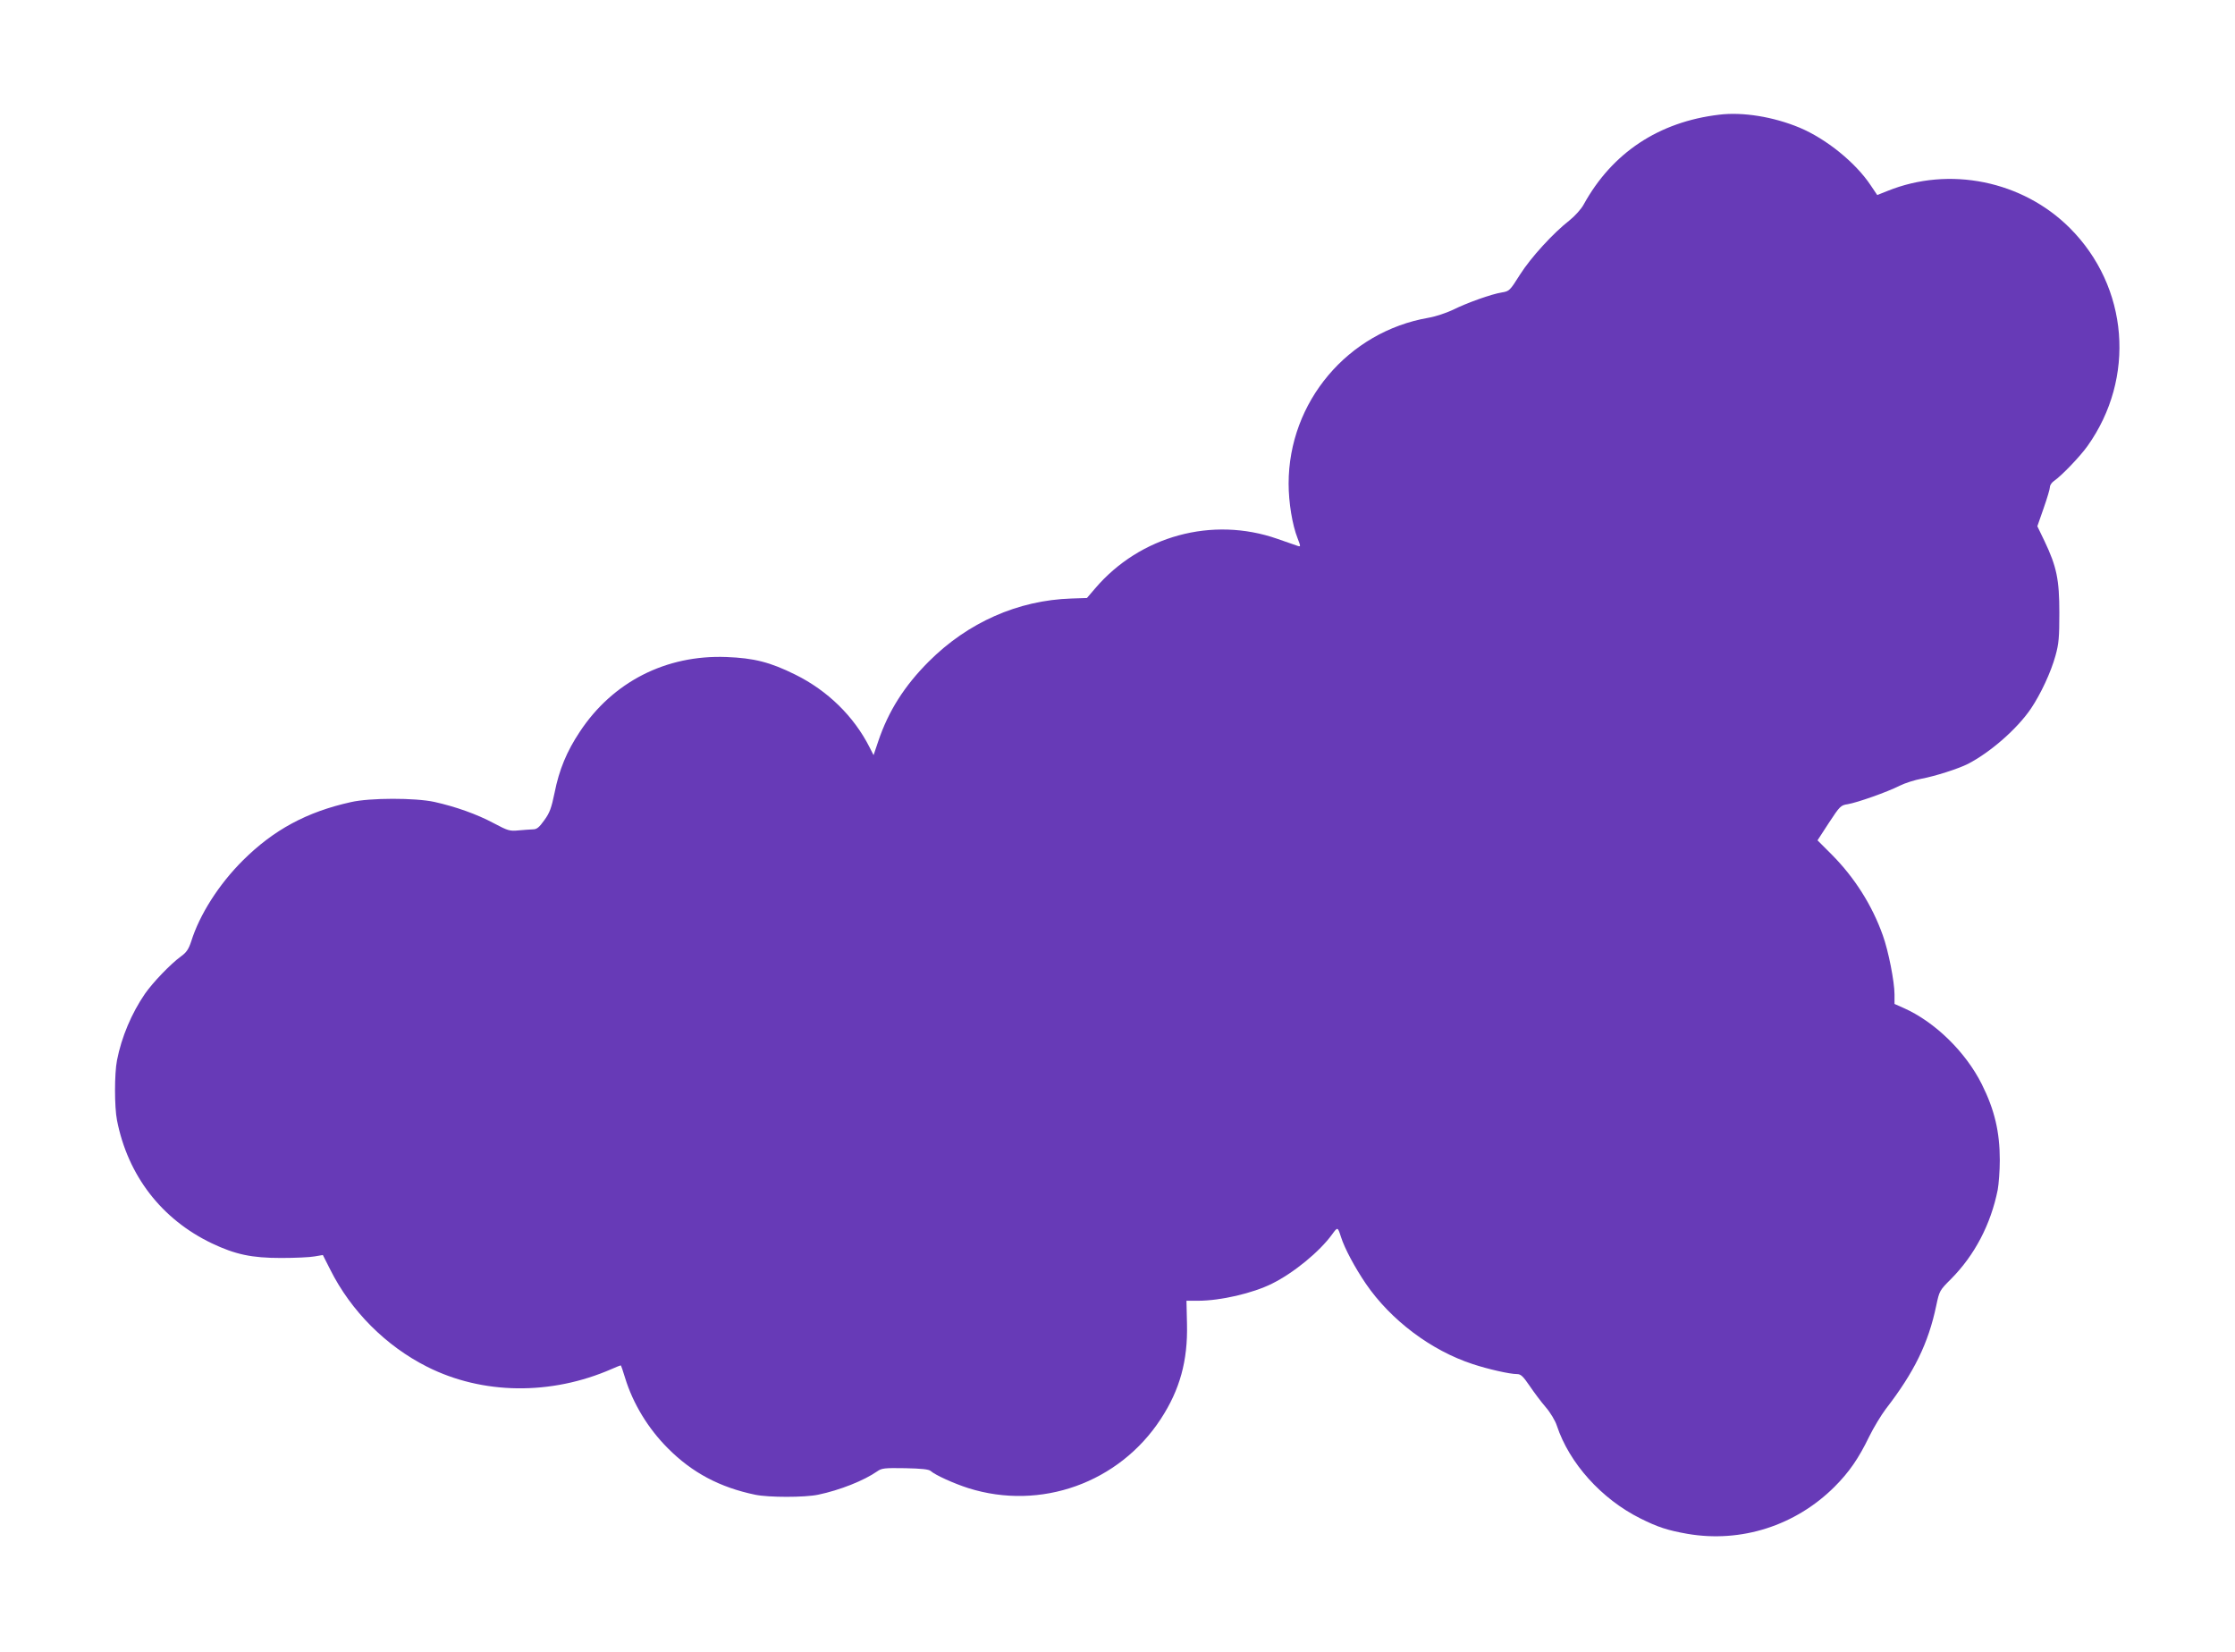<?xml version="1.0" standalone="no"?>
<!DOCTYPE svg PUBLIC "-//W3C//DTD SVG 20010904//EN"
 "http://www.w3.org/TR/2001/REC-SVG-20010904/DTD/svg10.dtd">
<svg version="1.0" xmlns="http://www.w3.org/2000/svg"
 width="1280pt" height="946pt" viewBox="0 0 1280 946"
 preserveAspectRatio="xMidYMid meet">
<g transform="translate(0,946) scale(0.1,-0.1)"
fill="#673ab7" stroke="none">
<path d="M9845 8803 c-345 -41 -612 -218 -775 -514 -14 -26 -50 -66 -80 -90
-95 -74 -223 -214 -285 -312 -58 -92 -61 -95 -104 -102 -58 -9 -199 -59 -281
-100 -36 -17 -98 -38 -139 -45 -462 -80 -801 -482 -801 -950 0 -108 21 -236
51 -312 18 -47 19 -50 2 -45 -10 4 -63 22 -118 41 -372 130 -786 17 -1043
-284 l-47 -55 -90 -3 c-305 -10 -592 -137 -816 -361 -140 -140 -231 -284 -289
-456 l-27 -80 -23 45 c-90 178 -241 325 -425 416 -145 72 -238 95 -395 101
-346 13 -651 -142 -840 -429 -74 -111 -118 -217 -144 -349 -18 -87 -28 -115
-59 -157 -29 -41 -43 -52 -64 -52 -16 -1 -53 -3 -83 -6 -51 -5 -61 -2 -142 41
-97 52 -219 95 -340 122 -110 24 -369 24 -478 -1 -253 -56 -443 -159 -618
-333 -138 -137 -249 -311 -297 -465 -15 -45 -27 -63 -59 -86 -59 -43 -160
-148 -206 -214 -76 -111 -134 -247 -160 -381 -15 -76 -15 -267 0 -343 62 -317
255 -567 543 -705 135 -64 228 -84 397 -84 80 0 166 4 192 9 l47 8 42 -83
c119 -238 319 -438 555 -557 317 -160 709 -165 1057 -13 27 12 50 21 52 21 2
0 13 -32 25 -72 45 -147 132 -290 245 -403 139 -140 298 -224 500 -266 77 -16
283 -16 360 0 125 26 263 81 339 134 25 18 42 20 160 18 92 -2 135 -6 146 -16
27 -24 134 -72 215 -98 415 -131 864 30 1103 396 109 167 155 333 150 544 l-3
133 66 0 c129 0 314 43 424 98 125 62 272 183 344 282 32 44 32 44 51 -15 21
-66 79 -174 142 -267 143 -209 374 -383 613 -461 88 -29 211 -57 253 -57 22 0
35 -13 72 -67 25 -37 66 -92 92 -122 27 -31 55 -78 64 -106 71 -215 256 -421
479 -532 100 -50 156 -68 269 -88 308 -53 619 47 842 269 85 85 139 164 199
288 25 51 68 122 95 158 163 211 244 377 289 592 18 85 19 87 85 153 134 135
227 311 267 510 6 33 12 110 12 170 0 162 -30 289 -103 435 -93 186 -269 357
-446 436 l-54 24 0 54 c0 73 -35 251 -67 339 -61 172 -162 331 -292 462 l-82
82 65 100 c63 96 68 101 108 107 54 9 225 69 298 106 30 15 87 33 125 40 76
14 211 57 266 85 129 67 281 200 360 316 56 83 115 209 141 304 19 68 22 106
22 245 0 190 -15 264 -85 411 l-41 85 36 103 c20 57 36 111 36 121 0 11 10 26
23 35 44 30 150 141 192 200 278 390 236 912 -101 1249 -271 271 -690 356
-1045 212 l-58 -23 -37 55 c-86 130 -255 267 -408 331 -149 62 -325 91 -461
74z"/>
</g>
</svg>
